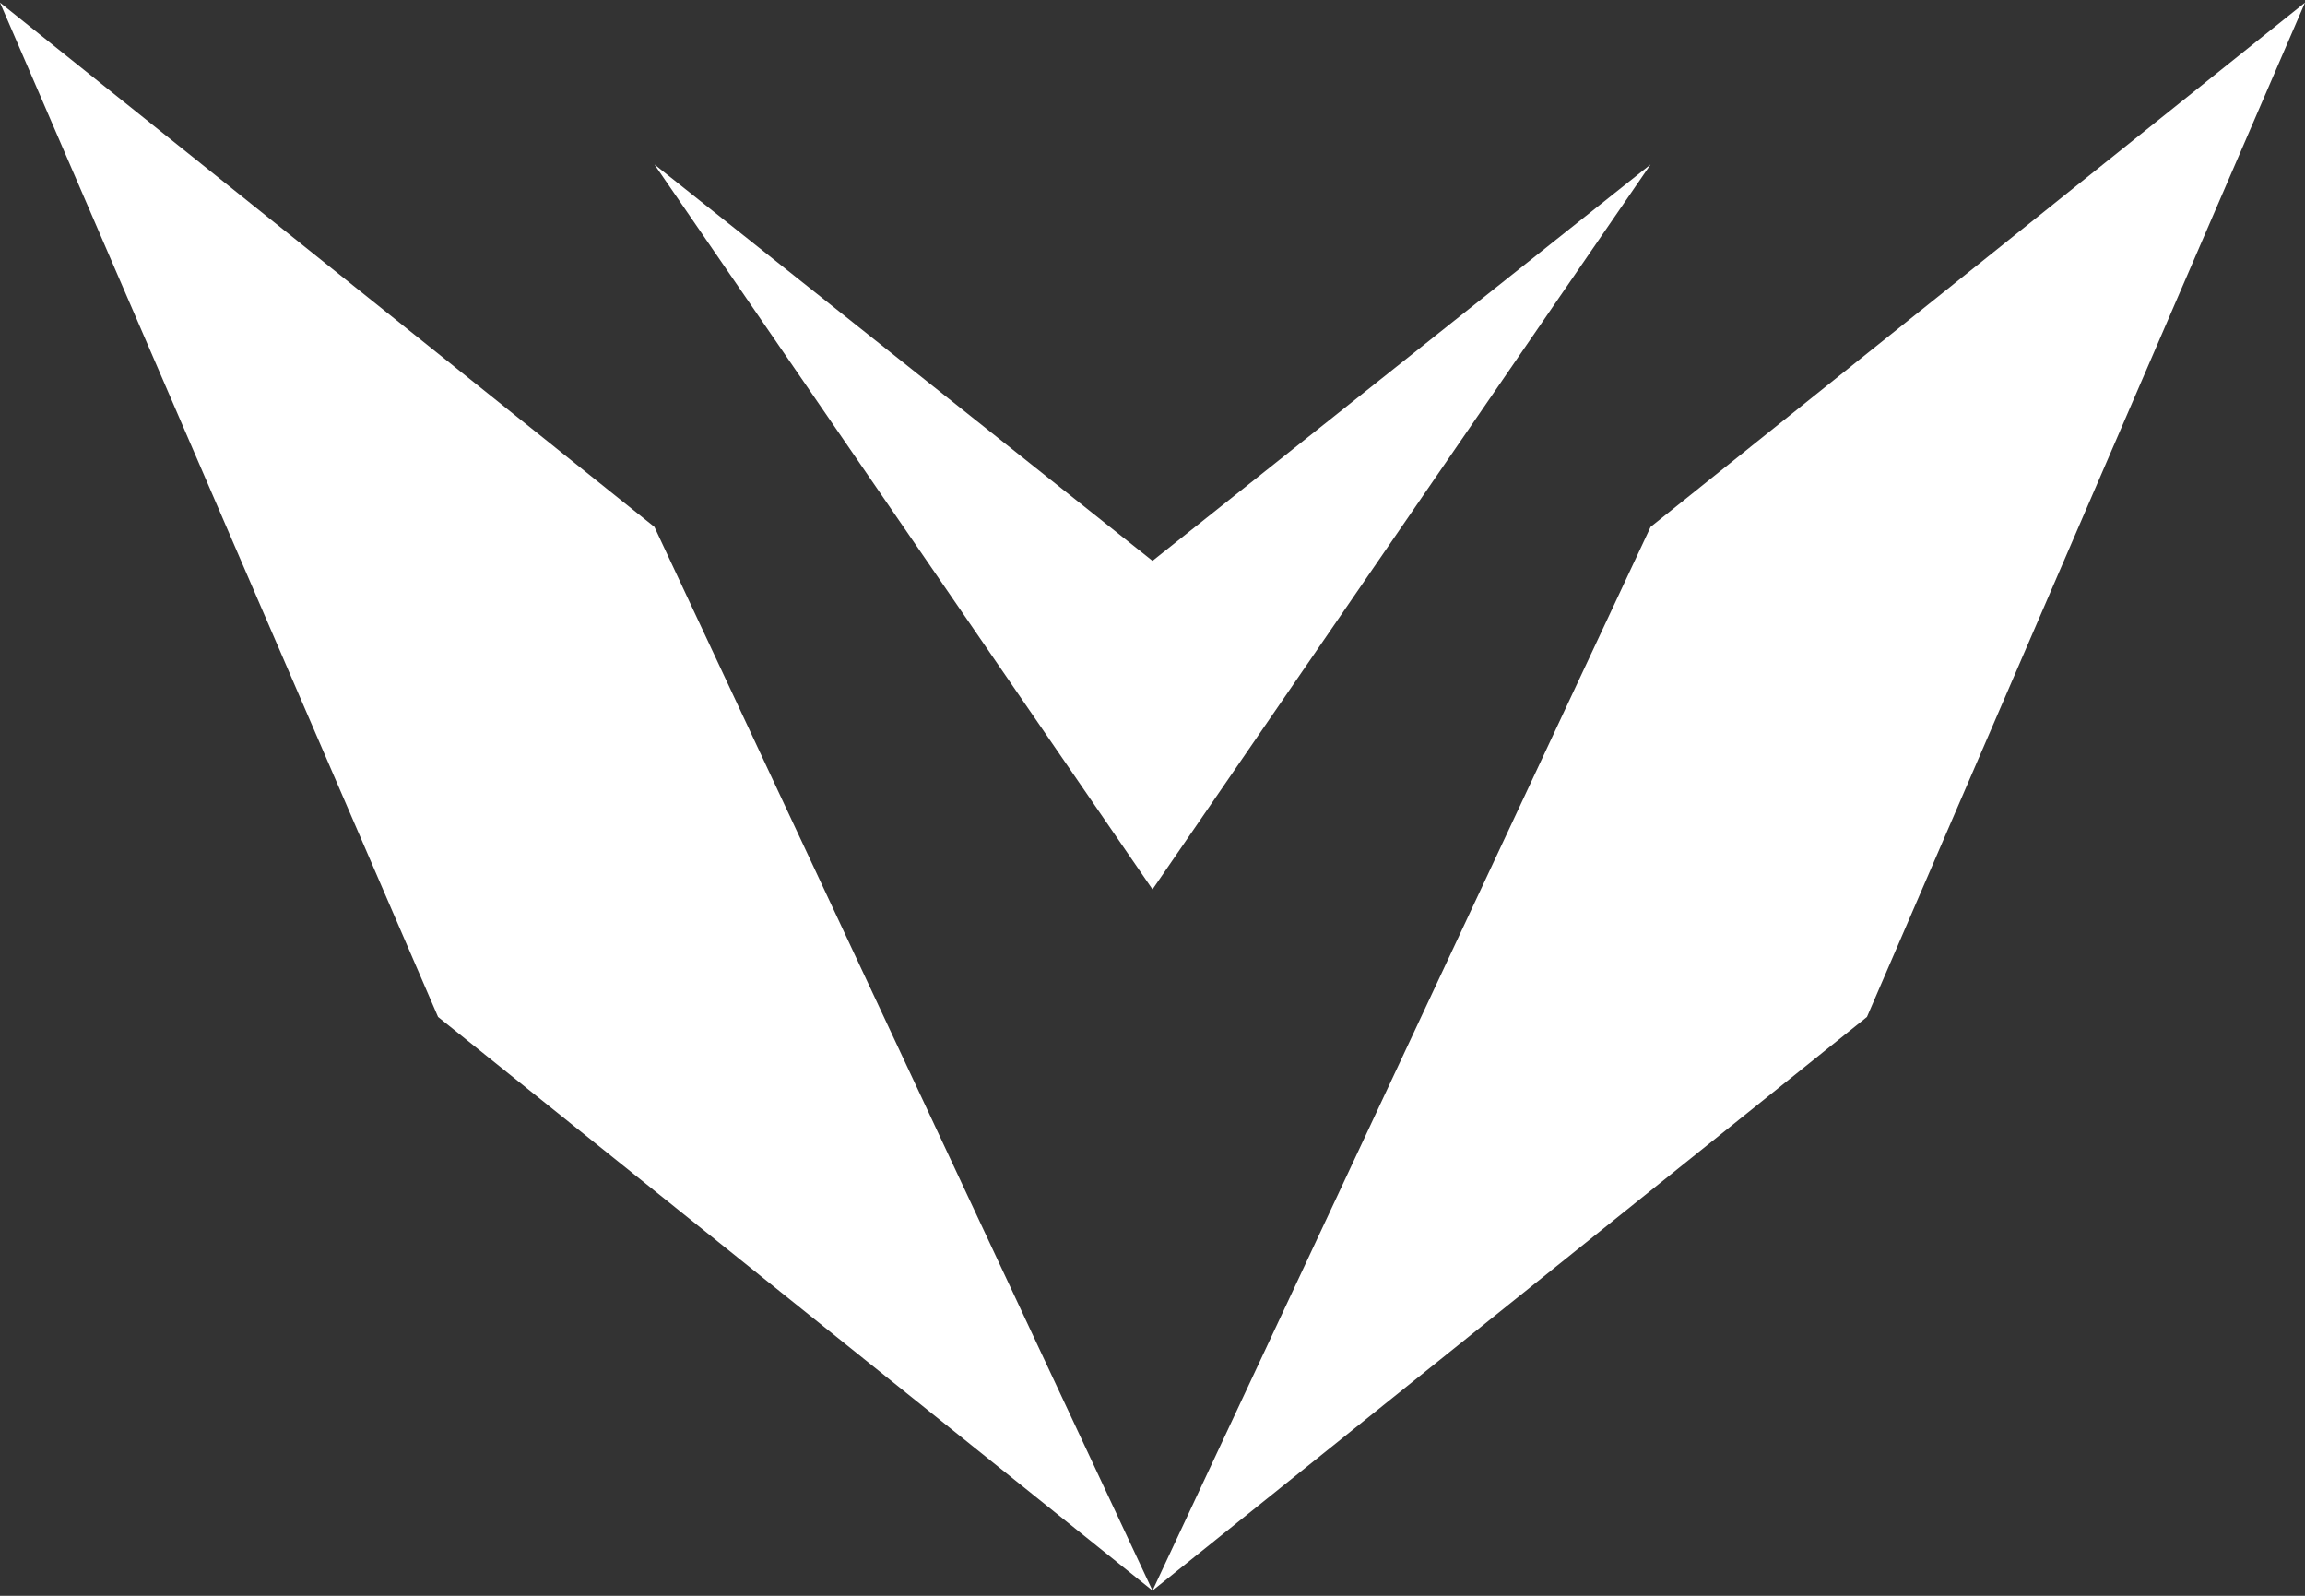 <svg xmlns="http://www.w3.org/2000/svg" width="221" height="153" fill="none"><rect width="100%" height="100%" fill="#333333" stroke="none"/><path fill="#fff" d="M110.501 53.771v31.5l23.877-34.75 23.876-34.751-47.753 38.001zM62.747 15.77l23.877 34.75 23.877 34.75V53.772L62.747 15.77zm47.754 136.731-68.5-55L0 .248l62.746 50.273 47.754 101.98zm68.5-55.001-68.5 55.001 47.753-101.98L221.001.247l-42 97.253z"/></svg>